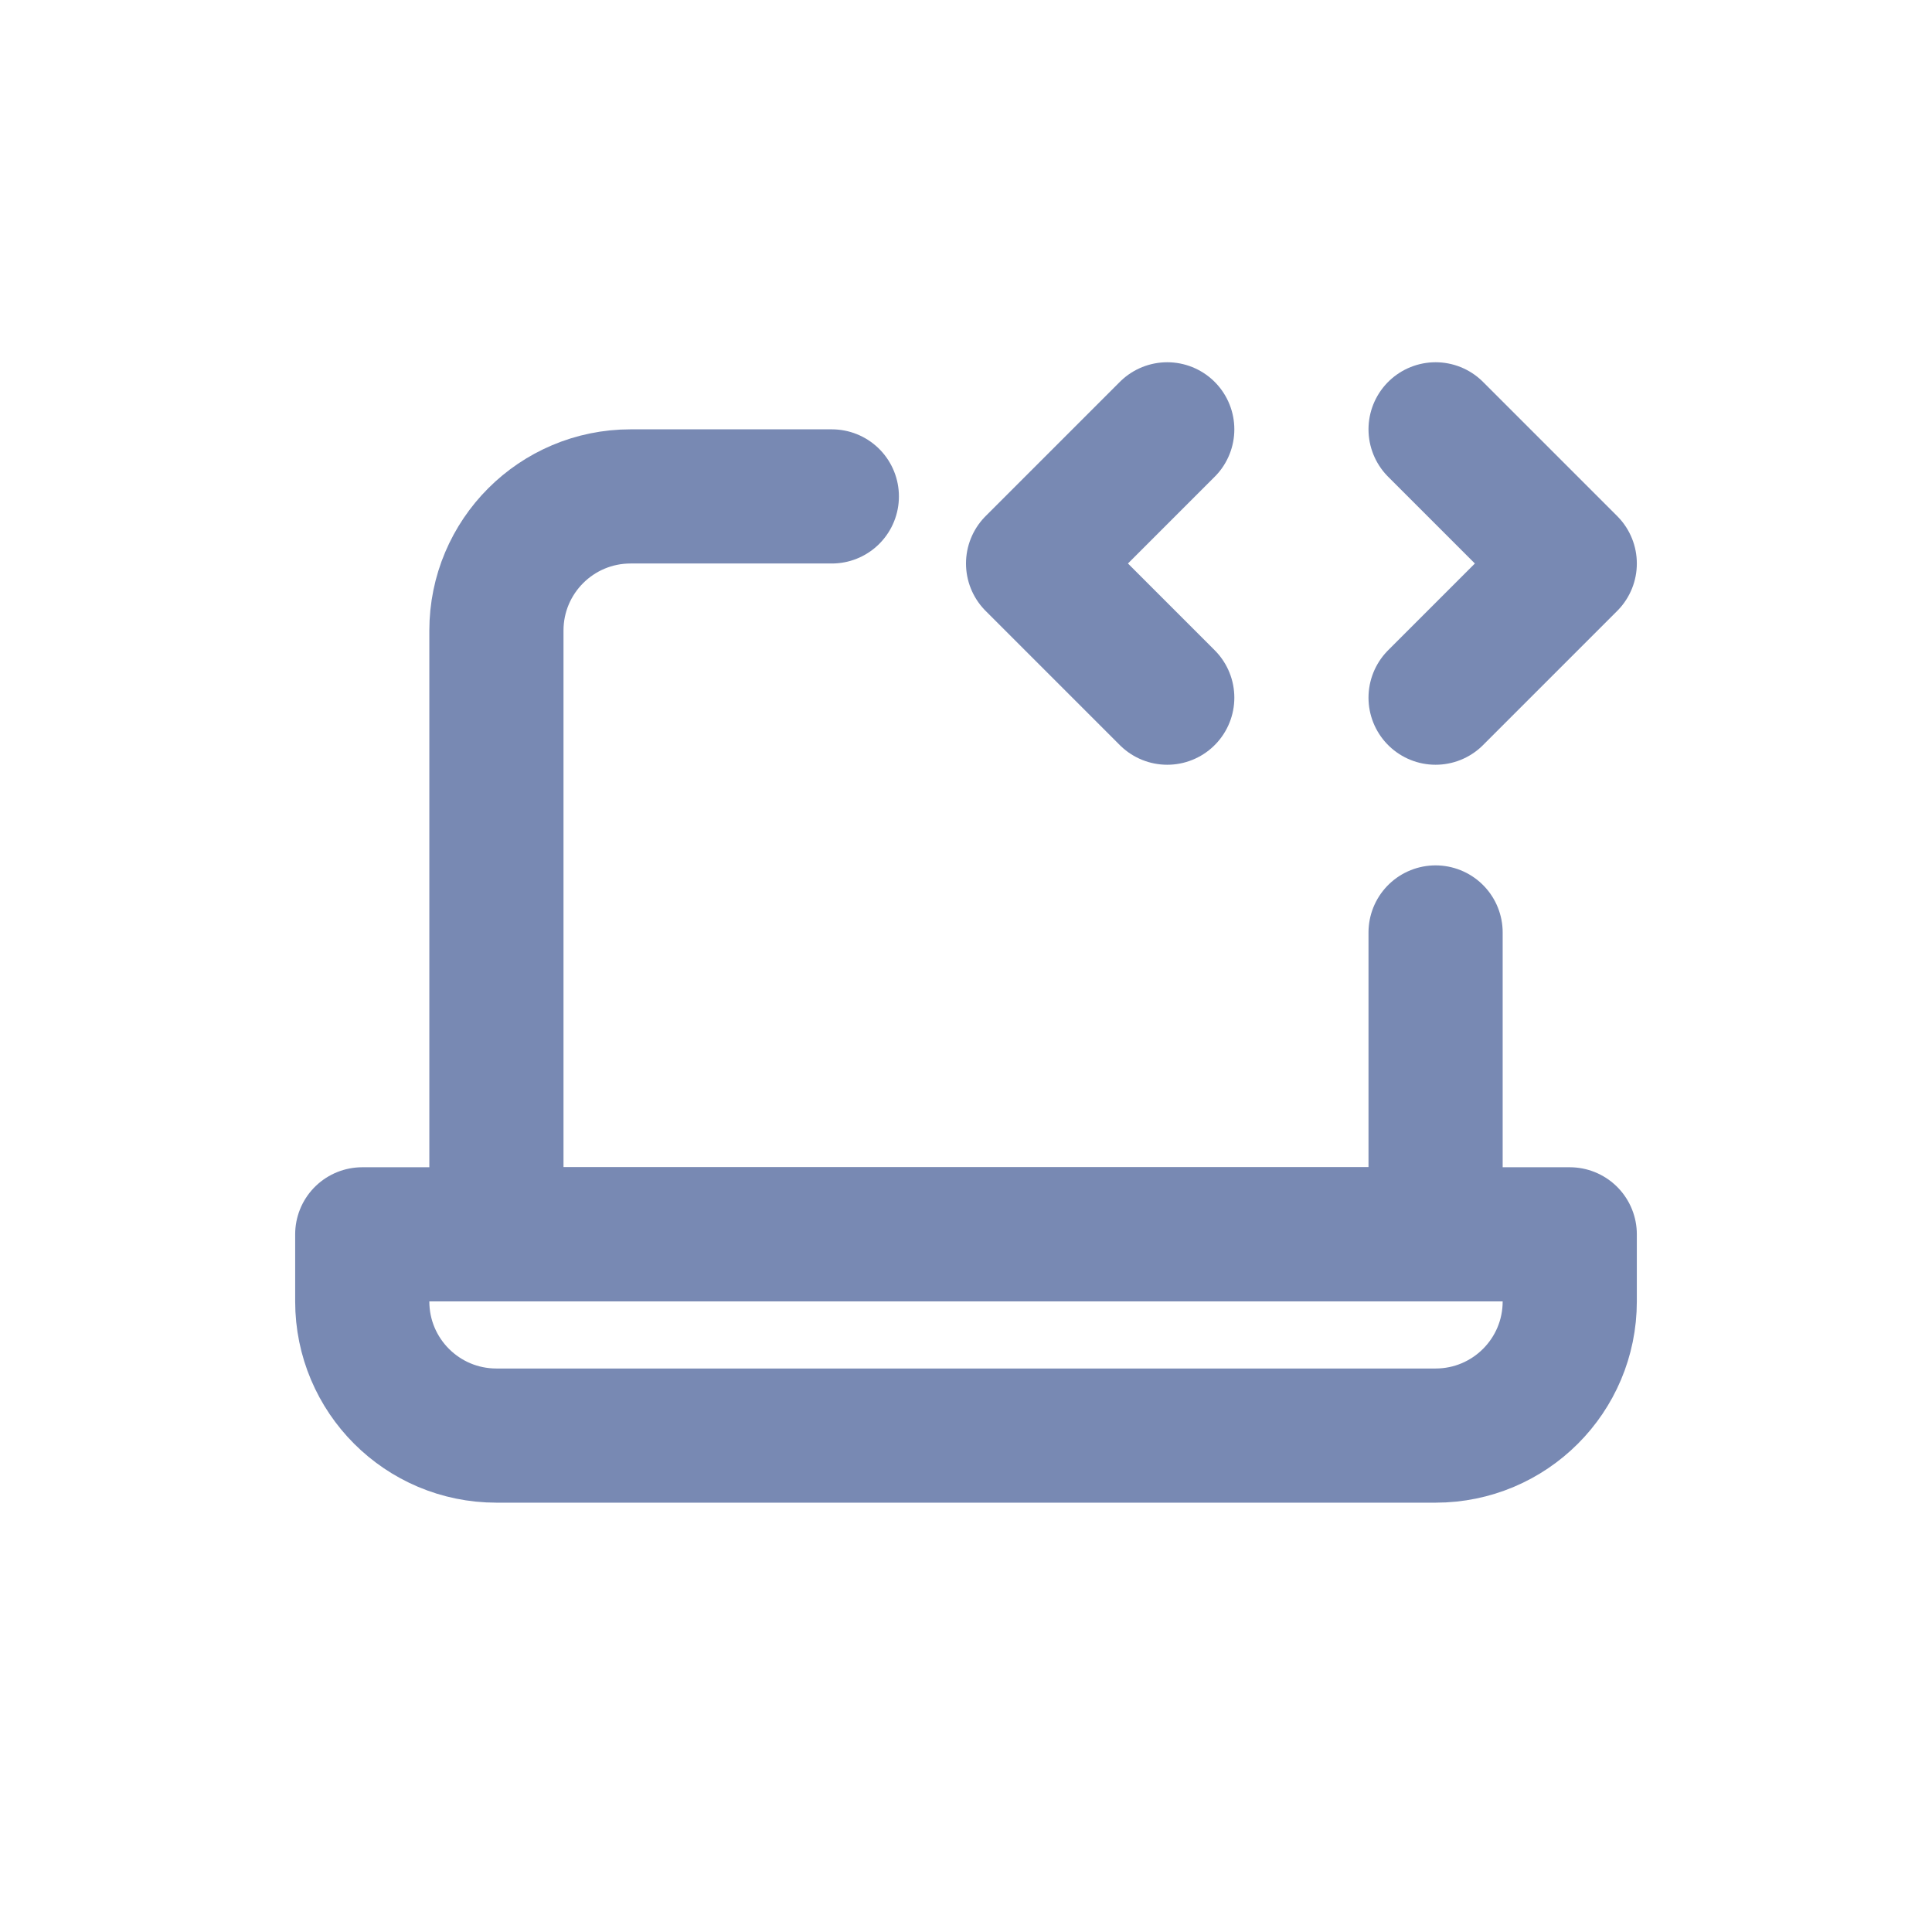 <svg xmlns="http://www.w3.org/2000/svg" version="1.1" xmlns:xlink="http://www.w3.org/1999/xlink" xmlns:svgjs="http://svgjs.com/svgjs" width="800px" height="800px"><svg width="800px" height="800px" viewBox="-2.4 -2.4 28.80 28.80" fill="none" xmlns="http://www.w3.org/2000/svg">

<g id="SvgjsG1002" stroke-width="0"></g>

<g id="SvgjsG1001" stroke-linecap="round" stroke-linejoin="round"></g>

<g id="SvgjsG1000"> <path d="M10 5H7C5.895 5 5 5.895 5 7V16H19V11.5" stroke="#7889b3" stroke-width="2" stroke-linecap="round" stroke-linejoin="round"></path> <path d="M15 4L13 6L15 8" stroke="#7889b3" stroke-width="2" stroke-linecap="round" stroke-linejoin="round"></path> <path d="M19 4L21 6L19 8" stroke="#7889b3" stroke-width="2" stroke-linecap="round" stroke-linejoin="round"></path> <path d="M3 16H21V17C21 18.105 20.105 19 19 19H5C3.895 19 3 18.105 3 17V16Z" stroke="#7889b3" stroke-width="2" stroke-linecap="round" stroke-linejoin="round"></path> </g>

</svg><style>@media (prefers-color-scheme: light) { :root { filter: none; } }
@media (prefers-color-scheme: dark) { :root { filter: contrast(0.741) brightness(2); } }
</style></svg>